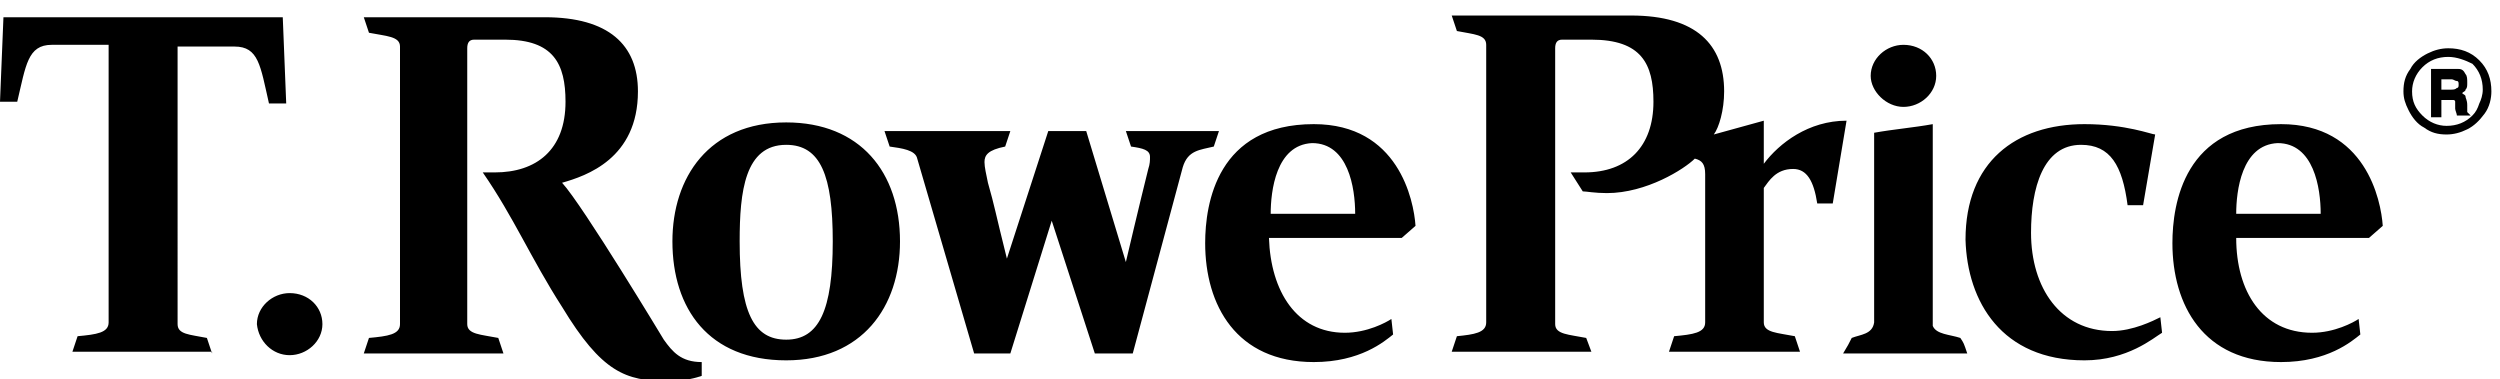 <?xml version="1.0" encoding="utf-8"?>
<!-- Generator: Adobe Illustrator 26.3.1, SVG Export Plug-In . SVG Version: 6.00 Build 0)  -->
<svg version="1.1" id="Layer_1" xmlns="http://www.w3.org/2000/svg" xmlns:xlink="http://www.w3.org/1999/xlink" x="0px" y="0px"
	 viewBox="0 0 145 22" style="enable-background:new 0 0 145 22;" xml:space="preserve">
<style type="text/css">
	.st0{fill-rule:evenodd;clip-rule:evenodd;}
</style>
<g>
	<path class="st0" d="M141.6,4.6v0.6h0.5c0.2,0,0.3,0,0.4-0.1c0.1,0,0.1-0.1,0.1-0.2c0-0.1,0-0.2-0.1-0.2c-0.1,0-0.2-0.1-0.3-0.1
		H141.6z M140.9,4h1.2c0.2,0,0.4,0,0.5,0c0.2,0,0.3,0.1,0.4,0.3c0.1,0.1,0.1,0.3,0.1,0.5c0,0.2,0,0.3-0.1,0.4c0,0.1-0.1,0.1-0.2,0.2
		c0.1,0.1,0.2,0.1,0.2,0.2c0,0.1,0.1,0.2,0.1,0.5c0,0.2,0,0.4,0,0.4c0,0,0.1,0.1,0.2,0.2h-0.8c0-0.1-0.1-0.3-0.1-0.4
		c0-0.2,0-0.4,0-0.4c0-0.1-0.1-0.1-0.1-0.1c0,0-0.1,0-0.2,0h-0.5v1h-0.6V4z M142,3.3c-0.6,0-1.1,0.2-1.5,0.6
		c-0.4,0.4-0.6,0.9-0.6,1.4c0,0.6,0.2,1,0.6,1.4c0.4,0.4,0.9,0.6,1.4,0.6c0.6,0,1.1-0.2,1.5-0.6c0.2-0.2,0.3-0.4,0.4-0.7
		c0.1-0.2,0.2-0.5,0.2-0.8c0-0.6-0.2-1.1-0.6-1.5C143,3.5,142.5,3.3,142,3.3z M142,2.8c0.7,0,1.3,0.2,1.8,0.7
		c0.5,0.5,0.7,1.1,0.7,1.8c0,0.4-0.1,0.9-0.4,1.3c-0.3,0.4-0.6,0.7-1,0.9c-0.4,0.2-0.8,0.3-1.2,0.3c-0.5,0-0.9-0.1-1.3-0.4
		c-0.4-0.2-0.7-0.6-0.9-1c-0.2-0.4-0.3-0.7-0.3-1.1c0-0.5,0.1-0.9,0.4-1.3c0.2-0.4,0.6-0.7,1-0.9C141.2,2.9,141.6,2.8,142,2.8z"/>
	<path class="st0" d="M120.9,20.9c2.5,0,4-1.3,4.5-1.6l-0.1-0.9c-0.4,0.2-1.6,0.8-2.8,0.8c-3,0-4.7-2.5-4.7-5.7
		c0-2.6,0.7-5.1,2.9-5.1c1.7,0,2.4,1.2,2.7,3.5h0.9l0.7-4.1c-0.2,0-1.7-0.6-4.1-0.6c-4,0-6.9,2.2-6.9,6.7
		C114.1,17.5,116.1,20.9,120.9,20.9z M129.7,12.4h4.9c0-1.5-0.4-4.1-2.5-4.1C130,8.4,129.7,11.1,129.7,12.4z M134.1,19.3
		c1.3,0,2.4-0.6,2.7-0.8l0.1,0.9c-0.5,0.4-1.9,1.6-4.6,1.6c-4.5,0-6.3-3.3-6.3-6.9c0-2.3,0.7-6.9,6.3-6.9c4.9,0,5.8,4.4,5.9,5.9
		l-0.8,0.7h-7.7C129.7,16.9,131.2,19.3,134.1,19.3z M73.7,12.4h4.9c0-1.5-0.4-4.1-2.5-4.1C74,8.4,73.7,11.1,73.7,12.4z M78,19.3
		c1.3,0,2.4-0.6,2.7-0.8l0.1,0.9c-0.5,0.4-1.9,1.6-4.6,1.6c-4.5,0-6.3-3.3-6.3-6.9c0-2.3,0.7-6.9,6.3-6.9c4.9,0,5.8,4.4,5.9,5.9
		l-0.8,0.7h-7.7C73.7,16.9,75.2,19.3,78,19.3z M102.3,9.5V7l-2.9,0.8c0.3-0.4,0.6-1.4,0.6-2.5c0-2.7-1.6-4.4-5.4-4.4H84.2l0.3,0.9
		c1,0.2,1.7,0.2,1.7,0.8v16.1c0,0.6-0.7,0.7-1.7,0.8l-0.3,0.9h8.1L92,19.6c-1-0.2-1.8-0.2-1.8-0.8v-16c0-0.3,0.1-0.5,0.4-0.5
		c0.4,0,1.3,0,1.7,0c2.9,0,3.6,1.4,3.6,3.6c0,2.6-1.5,4.1-4,4.1c-0.2,0-0.6,0-0.8,0l0.7,1.1c0.2,0,0.7,0.1,1.4,0.1
		c2.3,0,4.5-1.4,5.1-2c0.4,0.1,0.6,0.3,0.6,0.9v8.6c0,0.6-0.7,0.7-1.8,0.8l-0.3,0.9h7.6l-0.3-0.9c-1-0.2-1.8-0.2-1.8-0.8l0-7.8
		c0.3-0.4,0.7-1.1,1.7-1.1c0.8,0,1.2,0.7,1.4,2h0.9l0.8-4.8C104.9,7,103.2,8.3,102.3,9.5z M40.7,21c-1.2,0-1.7-0.6-2.2-1.3
		c0,0-4.7-7.8-5.9-9.1c1.4-0.4,4.4-1.4,4.4-5.3c0-2.7-1.7-4.3-5.4-4.3H21.1l0.3,0.9c1,0.2,1.8,0.2,1.8,0.8v16.1
		c0,0.6-0.7,0.7-1.8,0.8l-0.3,0.9h8.1l-0.3-0.9c-1-0.2-1.8-0.2-1.8-0.8v-16c0-0.3,0.1-0.5,0.4-0.5c0.4,0,1.5,0,1.8,0
		c2.8,0,3.5,1.4,3.5,3.6c0,2.8-1.7,4.1-4.1,4.1c-0.2,0-0.5,0-0.7,0c1.8,2.6,2.8,5,4.6,7.8c2.3,3.8,3.7,4.3,6.1,4.3
		c1.1,0,1.7-0.2,2-0.3L40.7,21z M48.3,14c0-3.8-0.7-5.6-2.7-5.6c-2.4,0-2.7,2.7-2.7,5.6c0,4.1,0.8,5.7,2.7,5.7
		C47.5,19.7,48.3,18,48.3,14z M39,14c0-3.7,2.1-6.9,6.6-6.9c4.3,0,6.6,2.9,6.6,6.9c0,3.8-2.2,6.9-6.6,6.9C41.1,20.9,39,17.9,39,14z
		 M16.8,20.6c1,0,1.9-0.8,1.9-1.8c0-1-0.8-1.8-1.9-1.8c-1,0-1.9,0.8-1.9,1.8C15,19.8,15.8,20.6,16.8,20.6z M110.4,6.2
		c1,0,1.9-0.8,1.9-1.8c0-1-0.8-1.8-1.9-1.8c-1,0-1.9,0.8-1.9,1.8C108.5,5.3,109.4,6.2,110.4,6.2z M56.5,20.5h2.1l2.4-7.7l2.5,7.7
		h2.2l2.9-10.8c0.3-1,1-1,1.8-1.2l0.3-0.9h-5.4l0.3,0.9c0.7,0.1,1.1,0.2,1.1,0.6c0,0.2,0,0.4-0.1,0.7c-0.5,2-1.3,5.4-1.3,5.4L63,7.6
		h-2.2L58.4,15c-0.7-2.8-0.7-3-1.1-4.4c-0.1-0.5-0.2-0.9-0.2-1.2c0-0.4,0.2-0.7,1.2-0.9l0.3-0.9h-7.3l0.3,0.9
		c0.7,0.1,1.5,0.2,1.6,0.7L56.5,20.5z M12.3,20.5L12,19.6c-1-0.2-1.7-0.2-1.7-0.8V2.7h3.3c1.4,0,1.5,1.1,2,3.3h1l-0.2-5H0.2L0,5.9h1
		c0.5-2.1,0.6-3.3,2-3.3h3.3v16.1c0,0.6-0.7,0.7-1.8,0.8l-0.3,0.9H12.3z M112.1,18.9c0.2,0.5,1,0.5,1.6,0.7c0.2,0.3,0.2,0.3,0.4,0.9
		h-7.2c0.3-0.5,0.3-0.5,0.5-0.9c0.5-0.2,1.2-0.2,1.3-0.9v-11c1.1-0.2,2.3-0.3,3.4-0.5L112.1,18.9z"/>
</g>
</svg>
